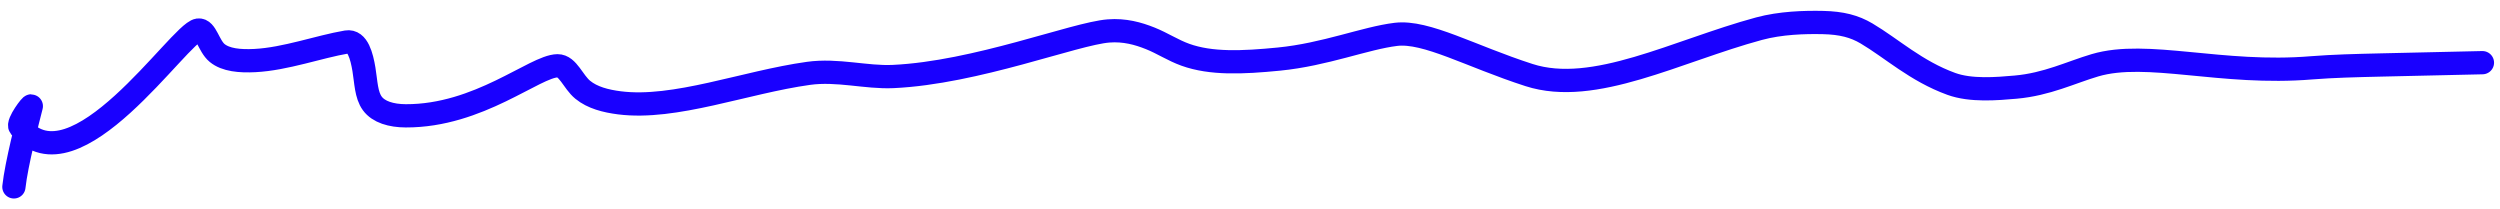 <?xml version="1.0" encoding="UTF-8"?> <svg xmlns="http://www.w3.org/2000/svg" width="215" height="18" viewBox="0 0 215 18" fill="none"><path d="M1.195 16.072C1.413 14.073 2.389 10.332 2.694 9.127C2.752 8.899 1.456 10.584 1.727 10.912C6.412 16.583 15.448 2.812 17.046 2.586C17.727 2.49 17.932 3.944 18.673 4.555C19.414 5.165 20.631 5.276 21.926 5.208C24.572 5.071 27.407 4.021 29.819 3.611C30.766 3.45 31.113 4.859 31.297 5.953C31.48 7.047 31.48 8.16 32.02 8.896C32.559 9.631 33.637 9.956 34.895 9.961C41.189 9.986 46.002 5.68 47.948 5.657C48.842 5.647 49.281 7.037 50.115 7.72C50.949 8.403 52.097 8.693 53.267 8.843C58.038 9.453 64.07 7.068 69.528 6.309C72.028 5.961 74.487 6.688 76.805 6.581C83.962 6.251 92.424 2.886 95.342 2.661C96.712 2.556 97.874 2.879 98.92 3.297C99.967 3.715 100.867 4.323 101.94 4.709C104.151 5.505 106.849 5.39 109.981 5.082C113.965 4.691 117.394 3.277 120.051 2.955C122.66 2.639 126.468 4.835 131.496 6.455C137.088 8.257 144.19 4.383 151.273 2.467C153.134 1.964 155.188 1.903 156.782 1.938C158.376 1.973 159.484 2.263 160.525 2.879C162.689 4.16 164.77 6.109 167.813 7.215C169.494 7.826 171.717 7.637 173.347 7.493C176.047 7.253 178.097 6.225 180.165 5.614C184.647 4.288 191.036 6.479 198.807 5.832C200.728 5.684 202.45 5.642 204.866 5.586C207.281 5.53 210.339 5.461 213.489 5.39" stroke="#1900FF" stroke-width="2" stroke-linecap="round" stroke-linejoin="round"></path></svg> 